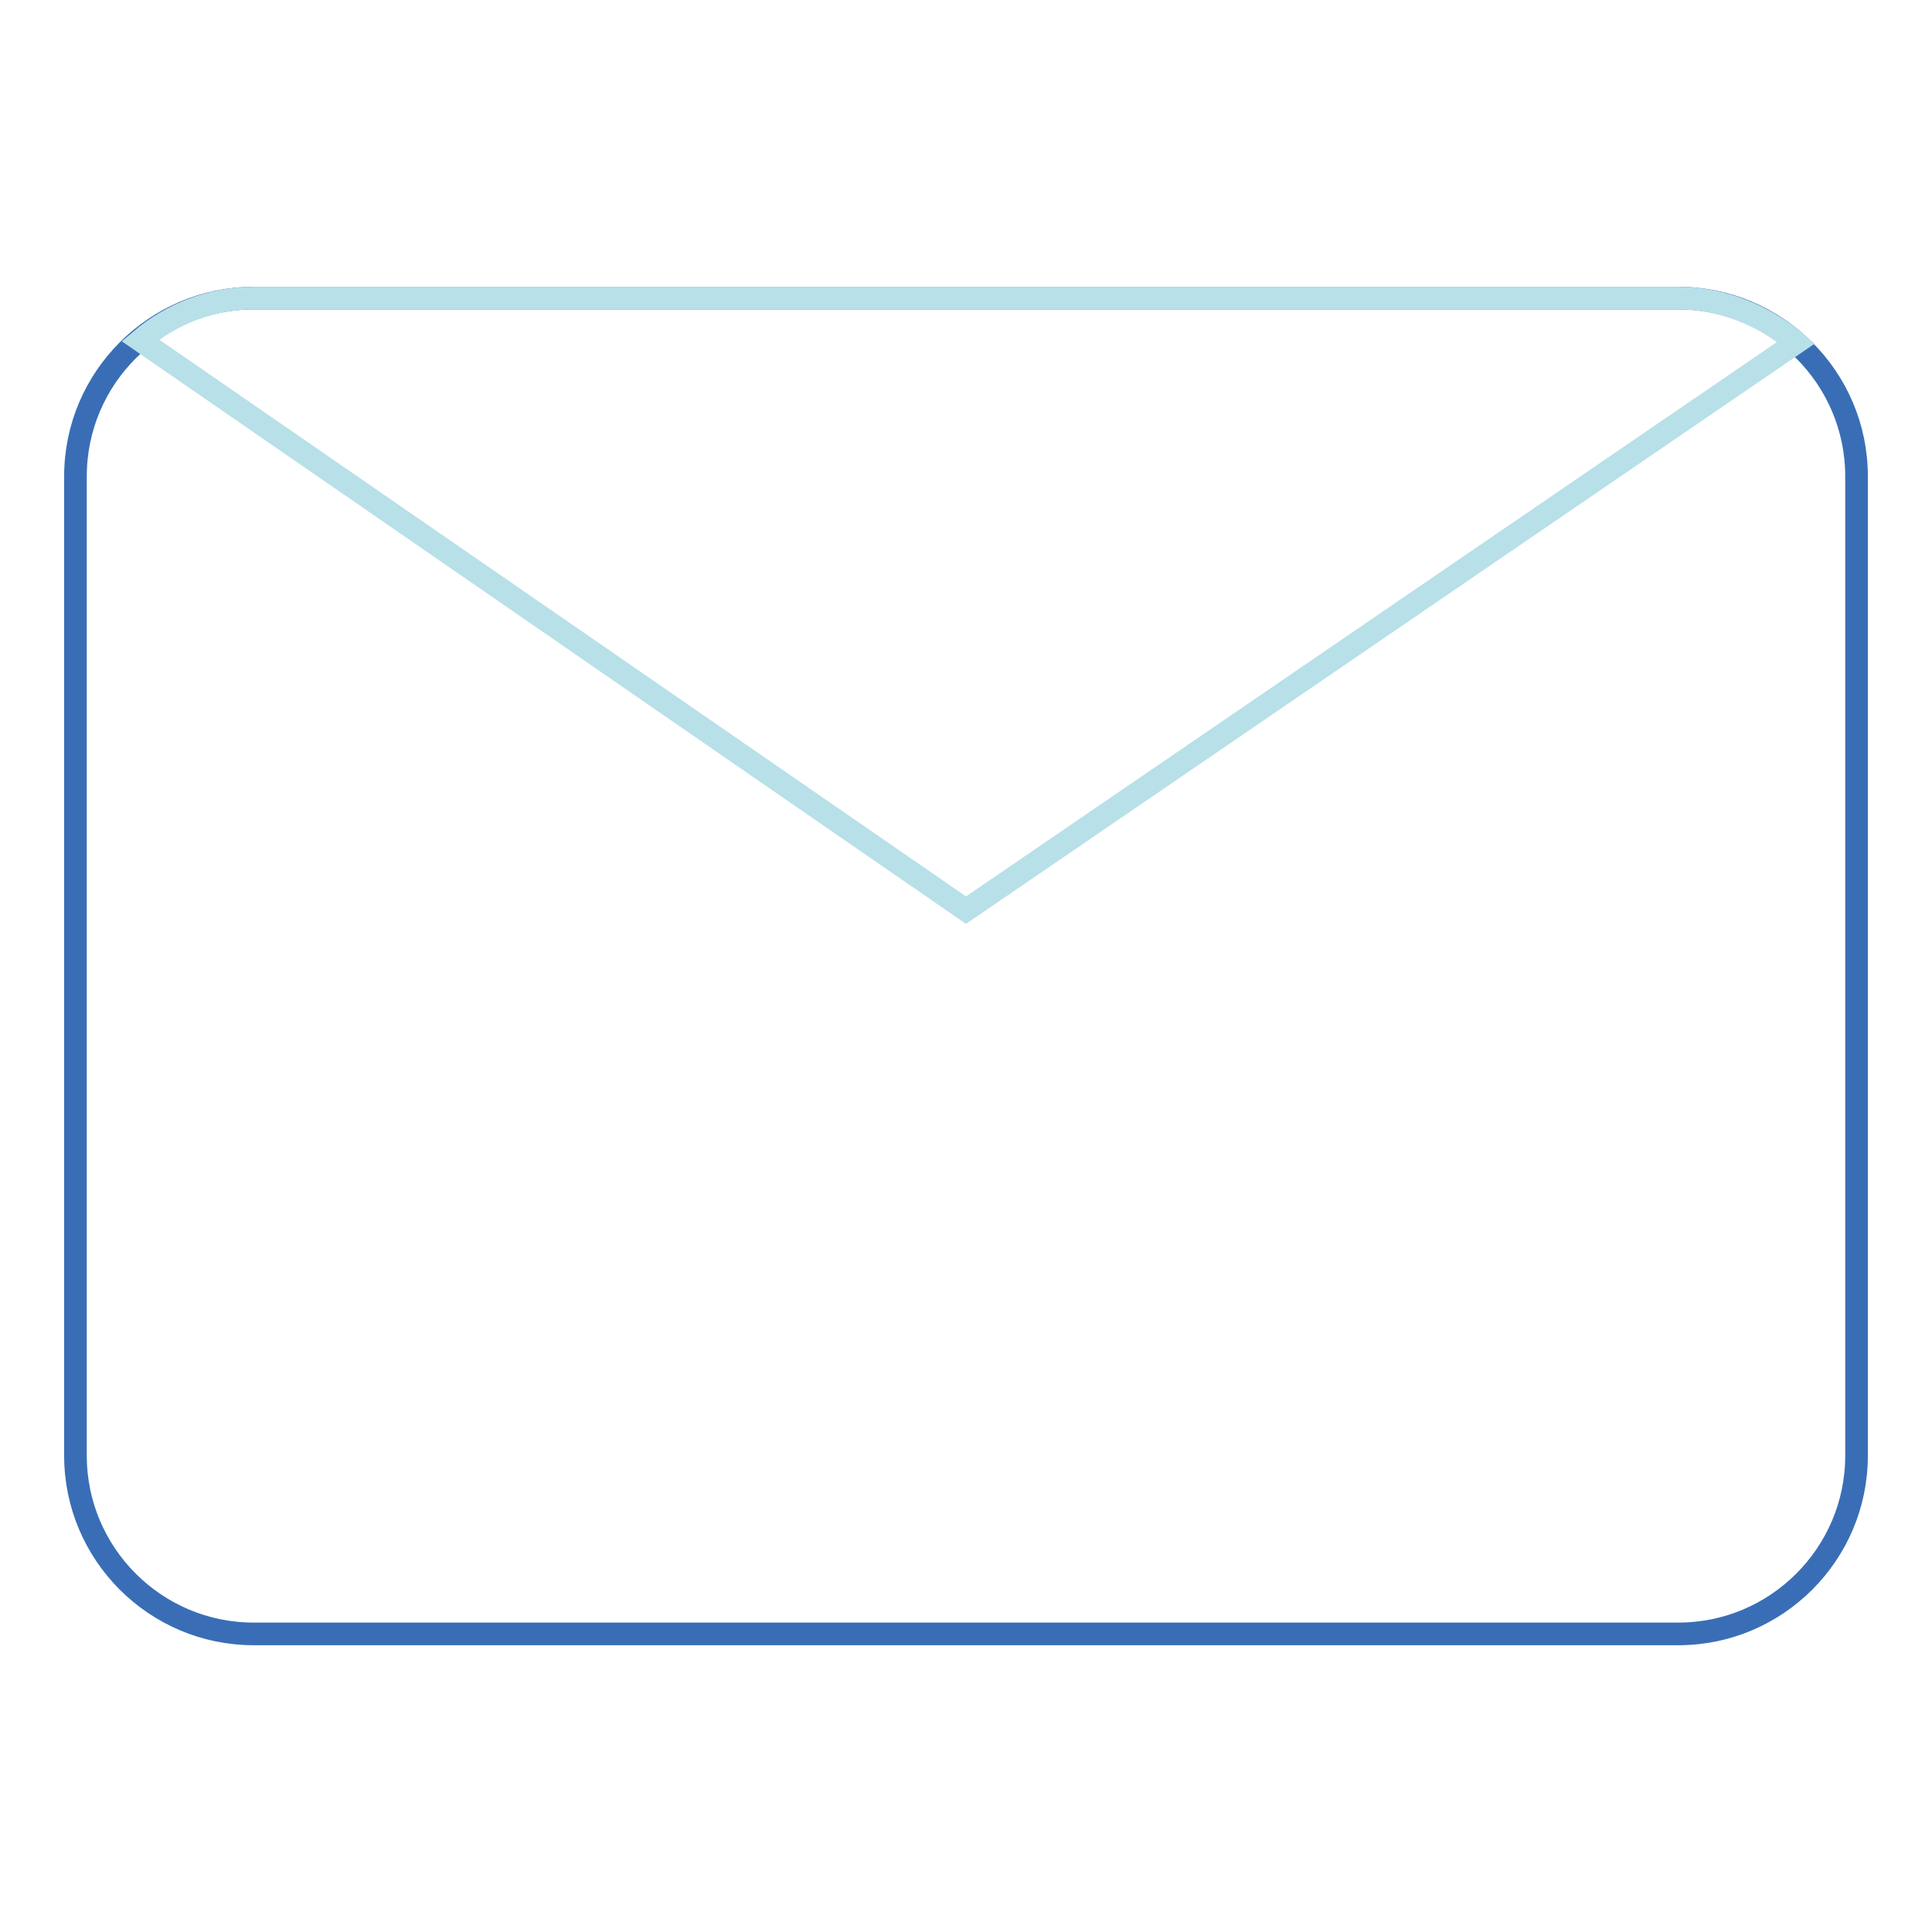 <?xml version="1.0" encoding="utf-8"?>
<!-- Svg Vector Icons : http://www.onlinewebfonts.com/icon -->
<!DOCTYPE svg PUBLIC "-//W3C//DTD SVG 1.1//EN" "http://www.w3.org/Graphics/SVG/1.1/DTD/svg11.dtd">
<svg version="1.1" xmlns="http://www.w3.org/2000/svg" xmlns:xlink="http://www.w3.org/1999/xlink" x="0px" y="0px" viewBox="0 0 256 256" enable-background="new 0 0 256 256" xml:space="preserve">
<g> <path stroke-width="3" fill-opacity="0" stroke="#396eb6"  d="M33.6,39.5h188.8c13,0,23.6,10.6,23.6,23.6v129.8c0,13-10.6,23.6-23.6,23.6H33.6c-13,0-23.6-10.6-23.6-23.6 V63.1C10,50.1,20.6,39.5,33.6,39.5z"/> <path stroke-width="3" fill-opacity="0" stroke="#b8e0e8"  d="M128,120.6l110-75.2c-4.1-3.5-9.7-5.9-15.6-5.9H33.6c-5.6,0-10.9,2.1-15,5.6L128,120.6z"/></g>
</svg>